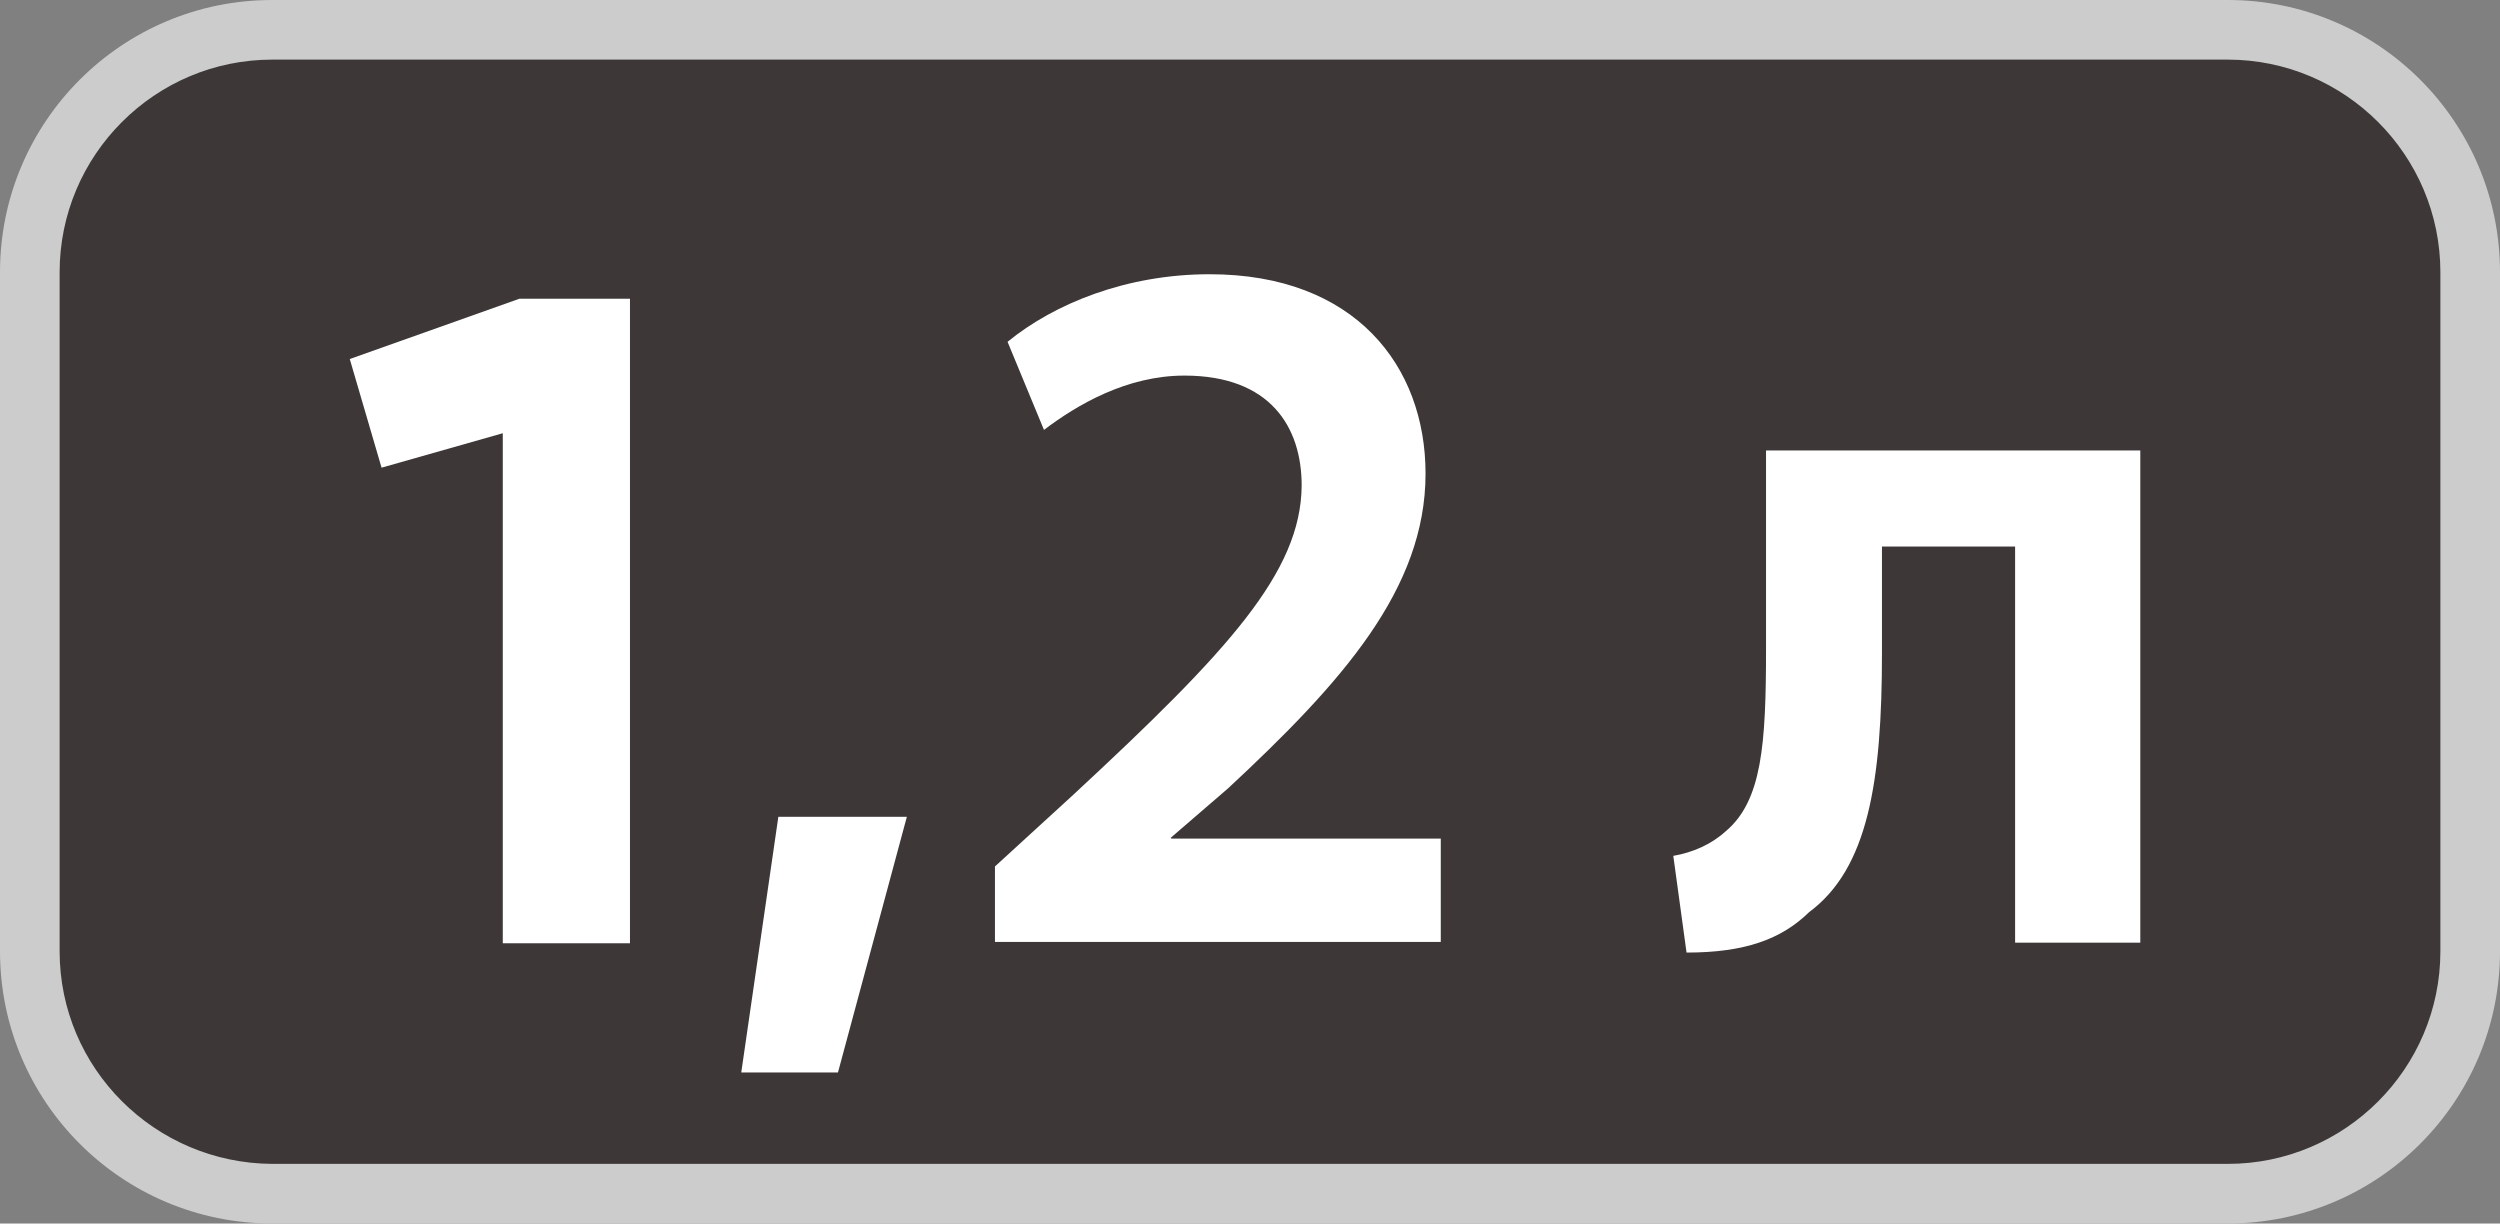 <?xml version="1.0" encoding="UTF-8"?> <svg xmlns="http://www.w3.org/2000/svg" xmlns:xlink="http://www.w3.org/1999/xlink" version="1.1" id="Слой_1" x="0px" y="0px" viewBox="0 0 377.4 184.7" style="enable-background:new 0 0 377.4 184.7;" xml:space="preserve"><rect x="0" y="0" width="377.4" height="184.7" fill="#808080" stroke="none"/> <style type="text/css"> .st0{opacity:0.6;} .st1{fill:#100907;} .st2{fill:#FFFFFF;} </style> <g id="Слой_2_00000183959609082274856800000013979300523198167479_"> <g id="Слой_1-2"> <g class="st0"> <path class="st1" d="M41.1,4.5h295.2c20.2,0,36.6,16.4,36.6,36.6v102.5c0,20.2-16.4,36.6-36.6,36.6H41.1 c-20.2,0-36.6-16.4-36.6-36.6V41.1C4.5,20.9,20.9,4.5,41.1,4.5z"></path> <path class="st2" d="M336.3,9c17.7,0,32.1,14.4,32.1,32.1v102.5c0,17.7-14.4,32.1-32.1,32.1H41.1C23.4,175.6,9,161.3,9,143.6 V41.1C9,23.4,23.4,9,41.1,9H336.3 M336.3,0H41.1C18.4,0,0,18.4,0,41.1c0,0,0,0,0,0l0,0v102.5c0,22.7,18.4,41.1,41.1,41.1 c0,0,0,0,0,0h295.2c22.7,0,41.1-18.4,41.1-41.1v0l0,0V41.1C377.4,18.4,359,0,336.3,0C336.3,0,336.3,0,336.3,0z"></path> </g> </g> </g> <g> <path class="st2" d="M176.7,126.5l8.7-7.5c17.2-16,29.8-30.1,29.8-47.5c0-16.2-10.6-30.1-32.6-30.1c-12.5,0-23.4,4.4-30.5,10.2 l5.5,13.3c5-3.8,12.5-8.2,21.2-8.2c13,0,17.7,7.8,17.7,16.6c-0.1,13.1-11.1,25-34.5,46.7l-11.8,10.8v11.4h67.3v-15.6h-40.7V126.5z"></path> <path class="st2" d="M266.6,68v30c0,14.3-0.6,22.9-6.1,27.5c-2.2,2-5,3.2-7.9,3.7l2,14.6c8.8,0,14.3-2,18.5-6.1 c8.9-6.6,11-19.7,11-39.1V82.5h20.1v59.8h18.9V68H266.6z"></path> <polygon class="st2" points="52.8,54.2 57.6,70.6 75.9,65.4 75.9,142.4 95.1,142.4 95.1,45.1 78.4,45.1 "></polygon> <polygon class="st2" points="111.9,161.9 126.5,161.9 136.9,123.3 117.5,123.3 "></polygon> </g> </svg> 